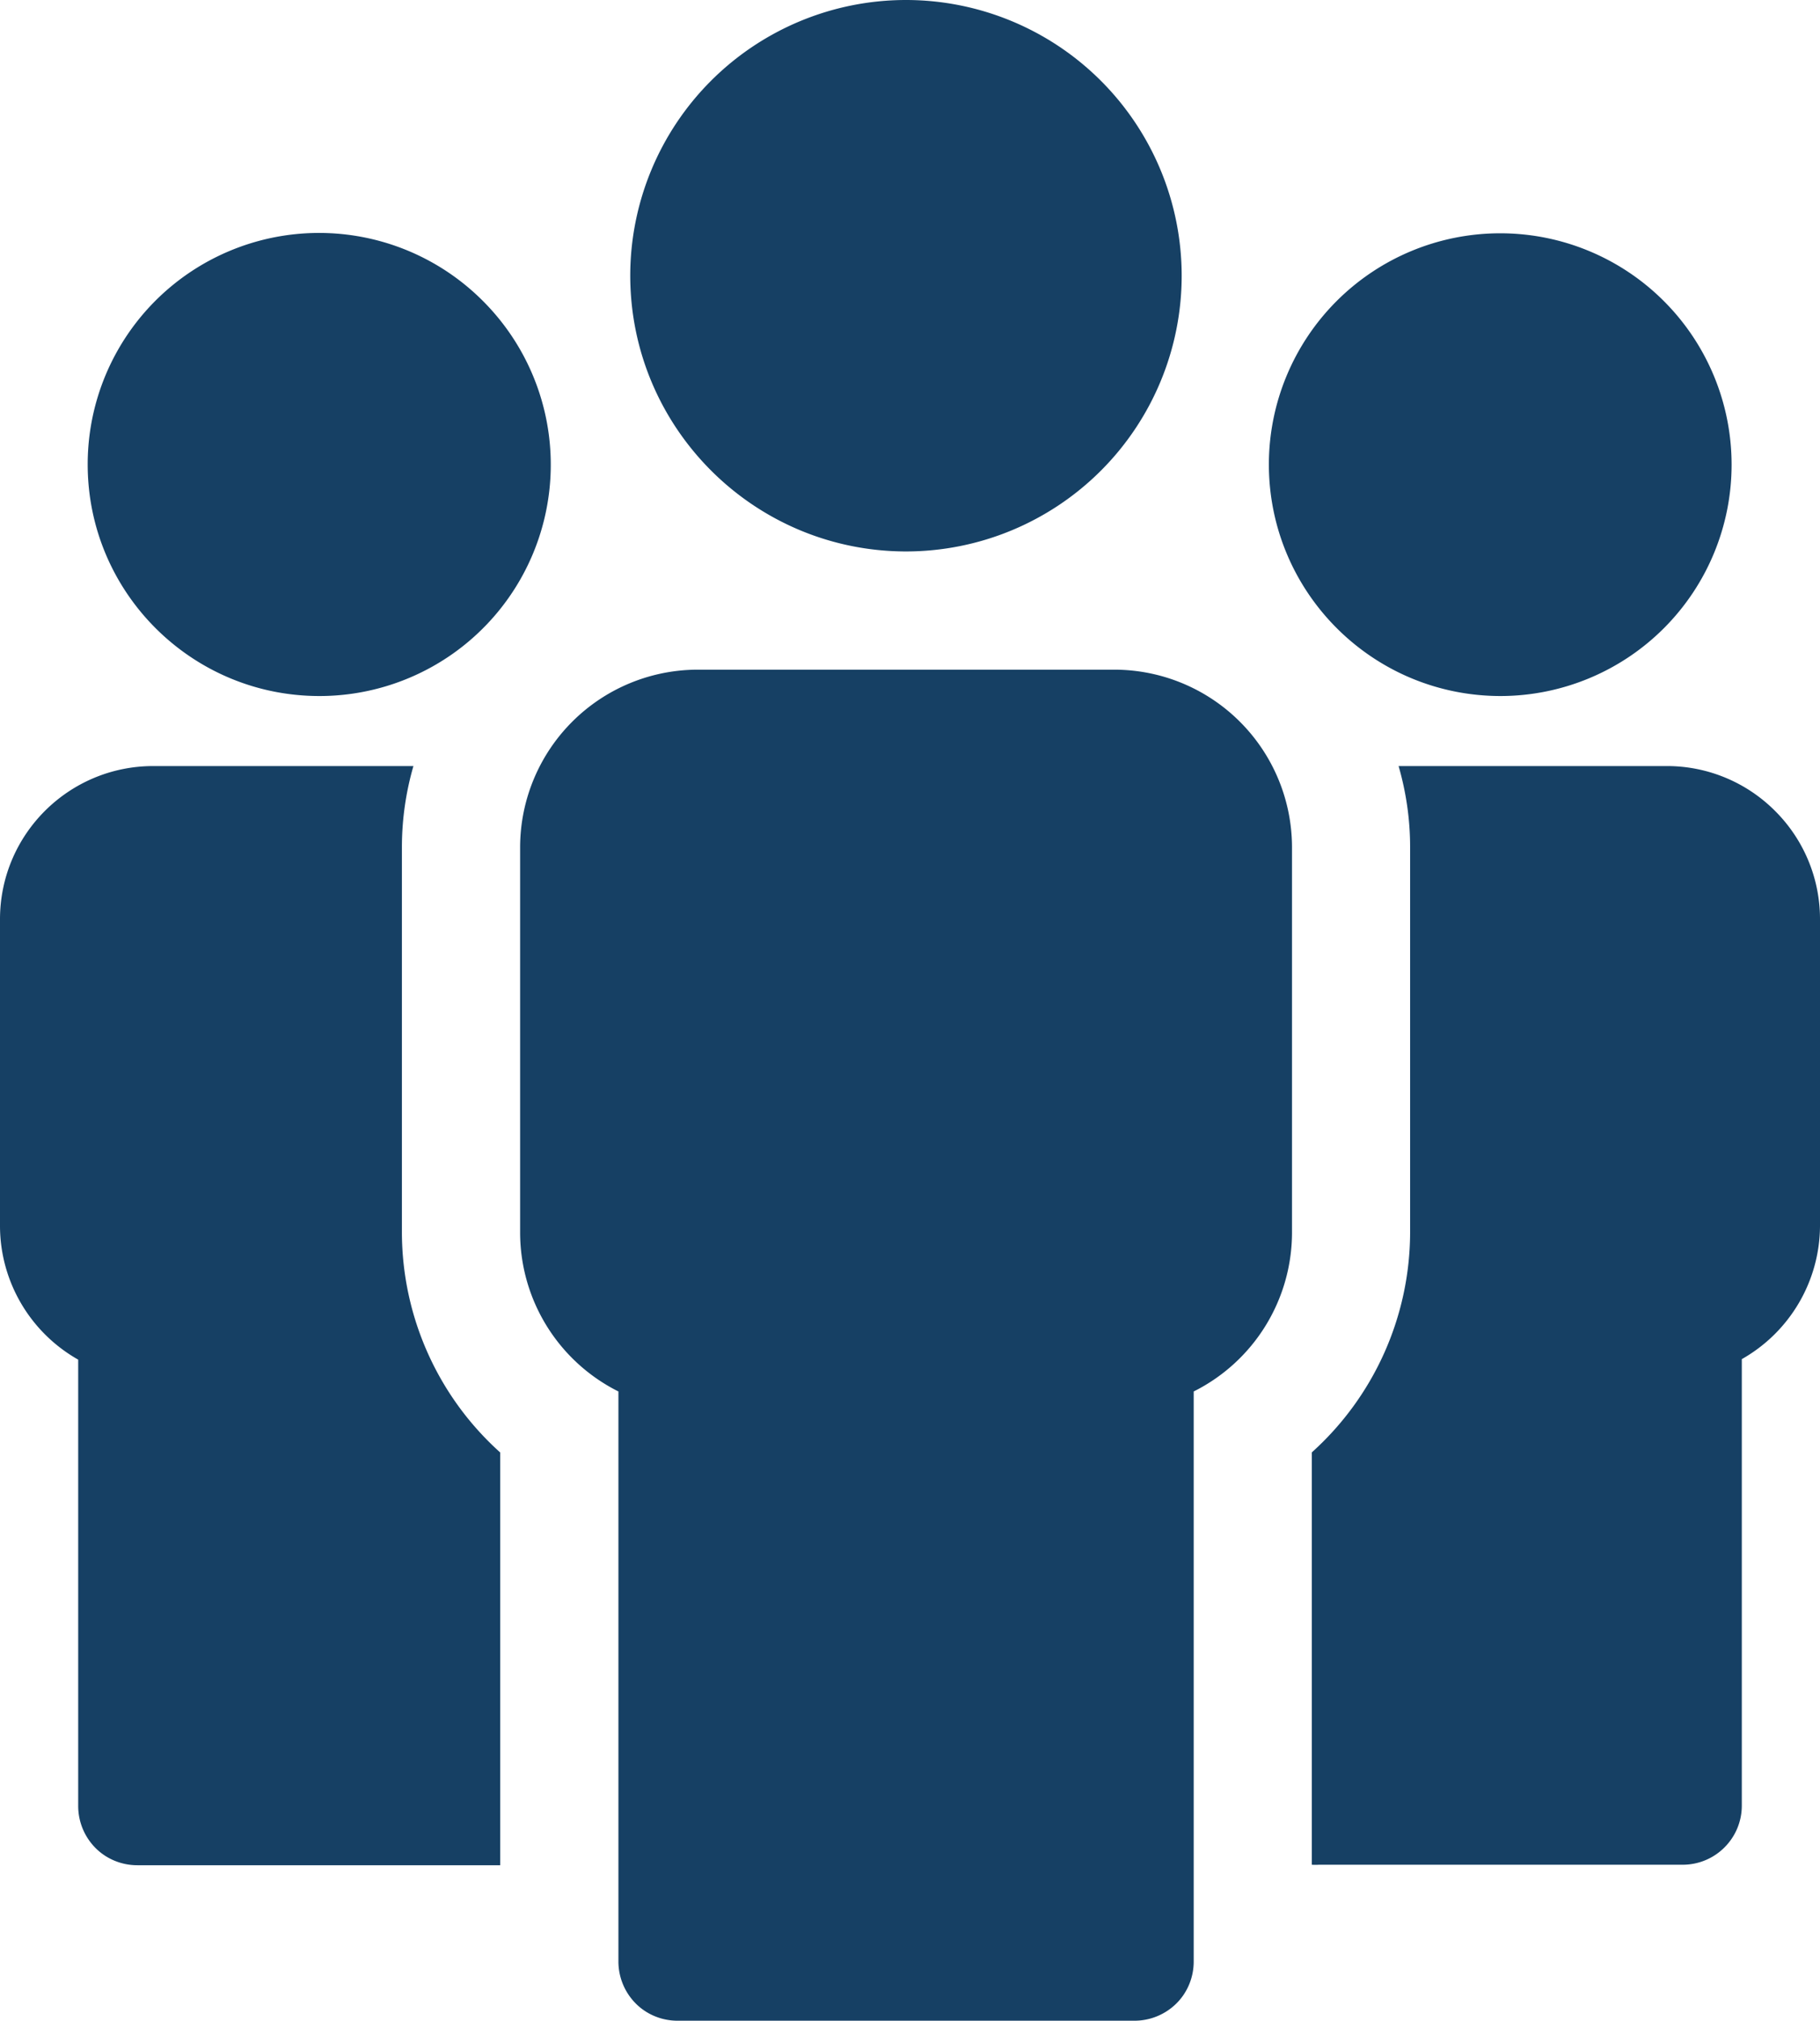 <svg xmlns="http://www.w3.org/2000/svg" width="18.014" height="20"  fill="#164064" xmlns:v="https://vecta.io/nano"><path d="M3.978 12.203V8.382a2.89 2.89 0 0 1 .114-.8H1.516C.679 7.583.001 8.26 0 9.097v3.04c.002.547.298 1.051.774 1.32v4.419a.59.59 0 0 0 .171.414c.109.11.259.171.414.171h3.592v-4.085c-.617-.554-.97-1.344-.973-2.173zm-.82-5.314a2.29 2.29 0 0 0 1.621-3.911 2.29 2.29 0 0 0-3.911 1.62c.001 1.264 1.026 2.289 2.29 2.291zm7.875-.261H6.902a1.76 1.76 0 0 0-1.754 1.754v3.821a1.76 1.76 0 0 0 .973 1.569v5.643a.59.59 0 0 0 .171.414c.109.11.259.171.414.171h4.524a.59.59 0 0 0 .414-.171c.11-.109.171-.259.171-.414v-5.643a1.76 1.76 0 0 0 .973-1.569V8.382a1.76 1.76 0 0 0-1.754-1.754zm-2.066-1.17a2.73 2.73 0 0 0 2.729-2.729A2.73 2.73 0 0 0 8.967 0a2.73 2.73 0 0 0-2.729 2.729c.002 1.506 1.223 2.727 2.729 2.729zm8.602 2.568a1.51 1.51 0 0 0-1.071-.444h-2.655c.075.26.114.529.114.8v3.821c-.003.829-.357 1.618-.973 2.172v4.081a.6.6 0 0 0 .071 0h3.6c.323 0 .585-.262.585-.585v-4.419c.476-.269.772-.773.774-1.32v-3.04a1.51 1.51 0 0 0-.445-1.066zM14.85 6.889a2.29 2.29 0 1 0-2.291-2.291c.002 1.265 1.026 2.289 2.291 2.291zm0 0"/></svg>